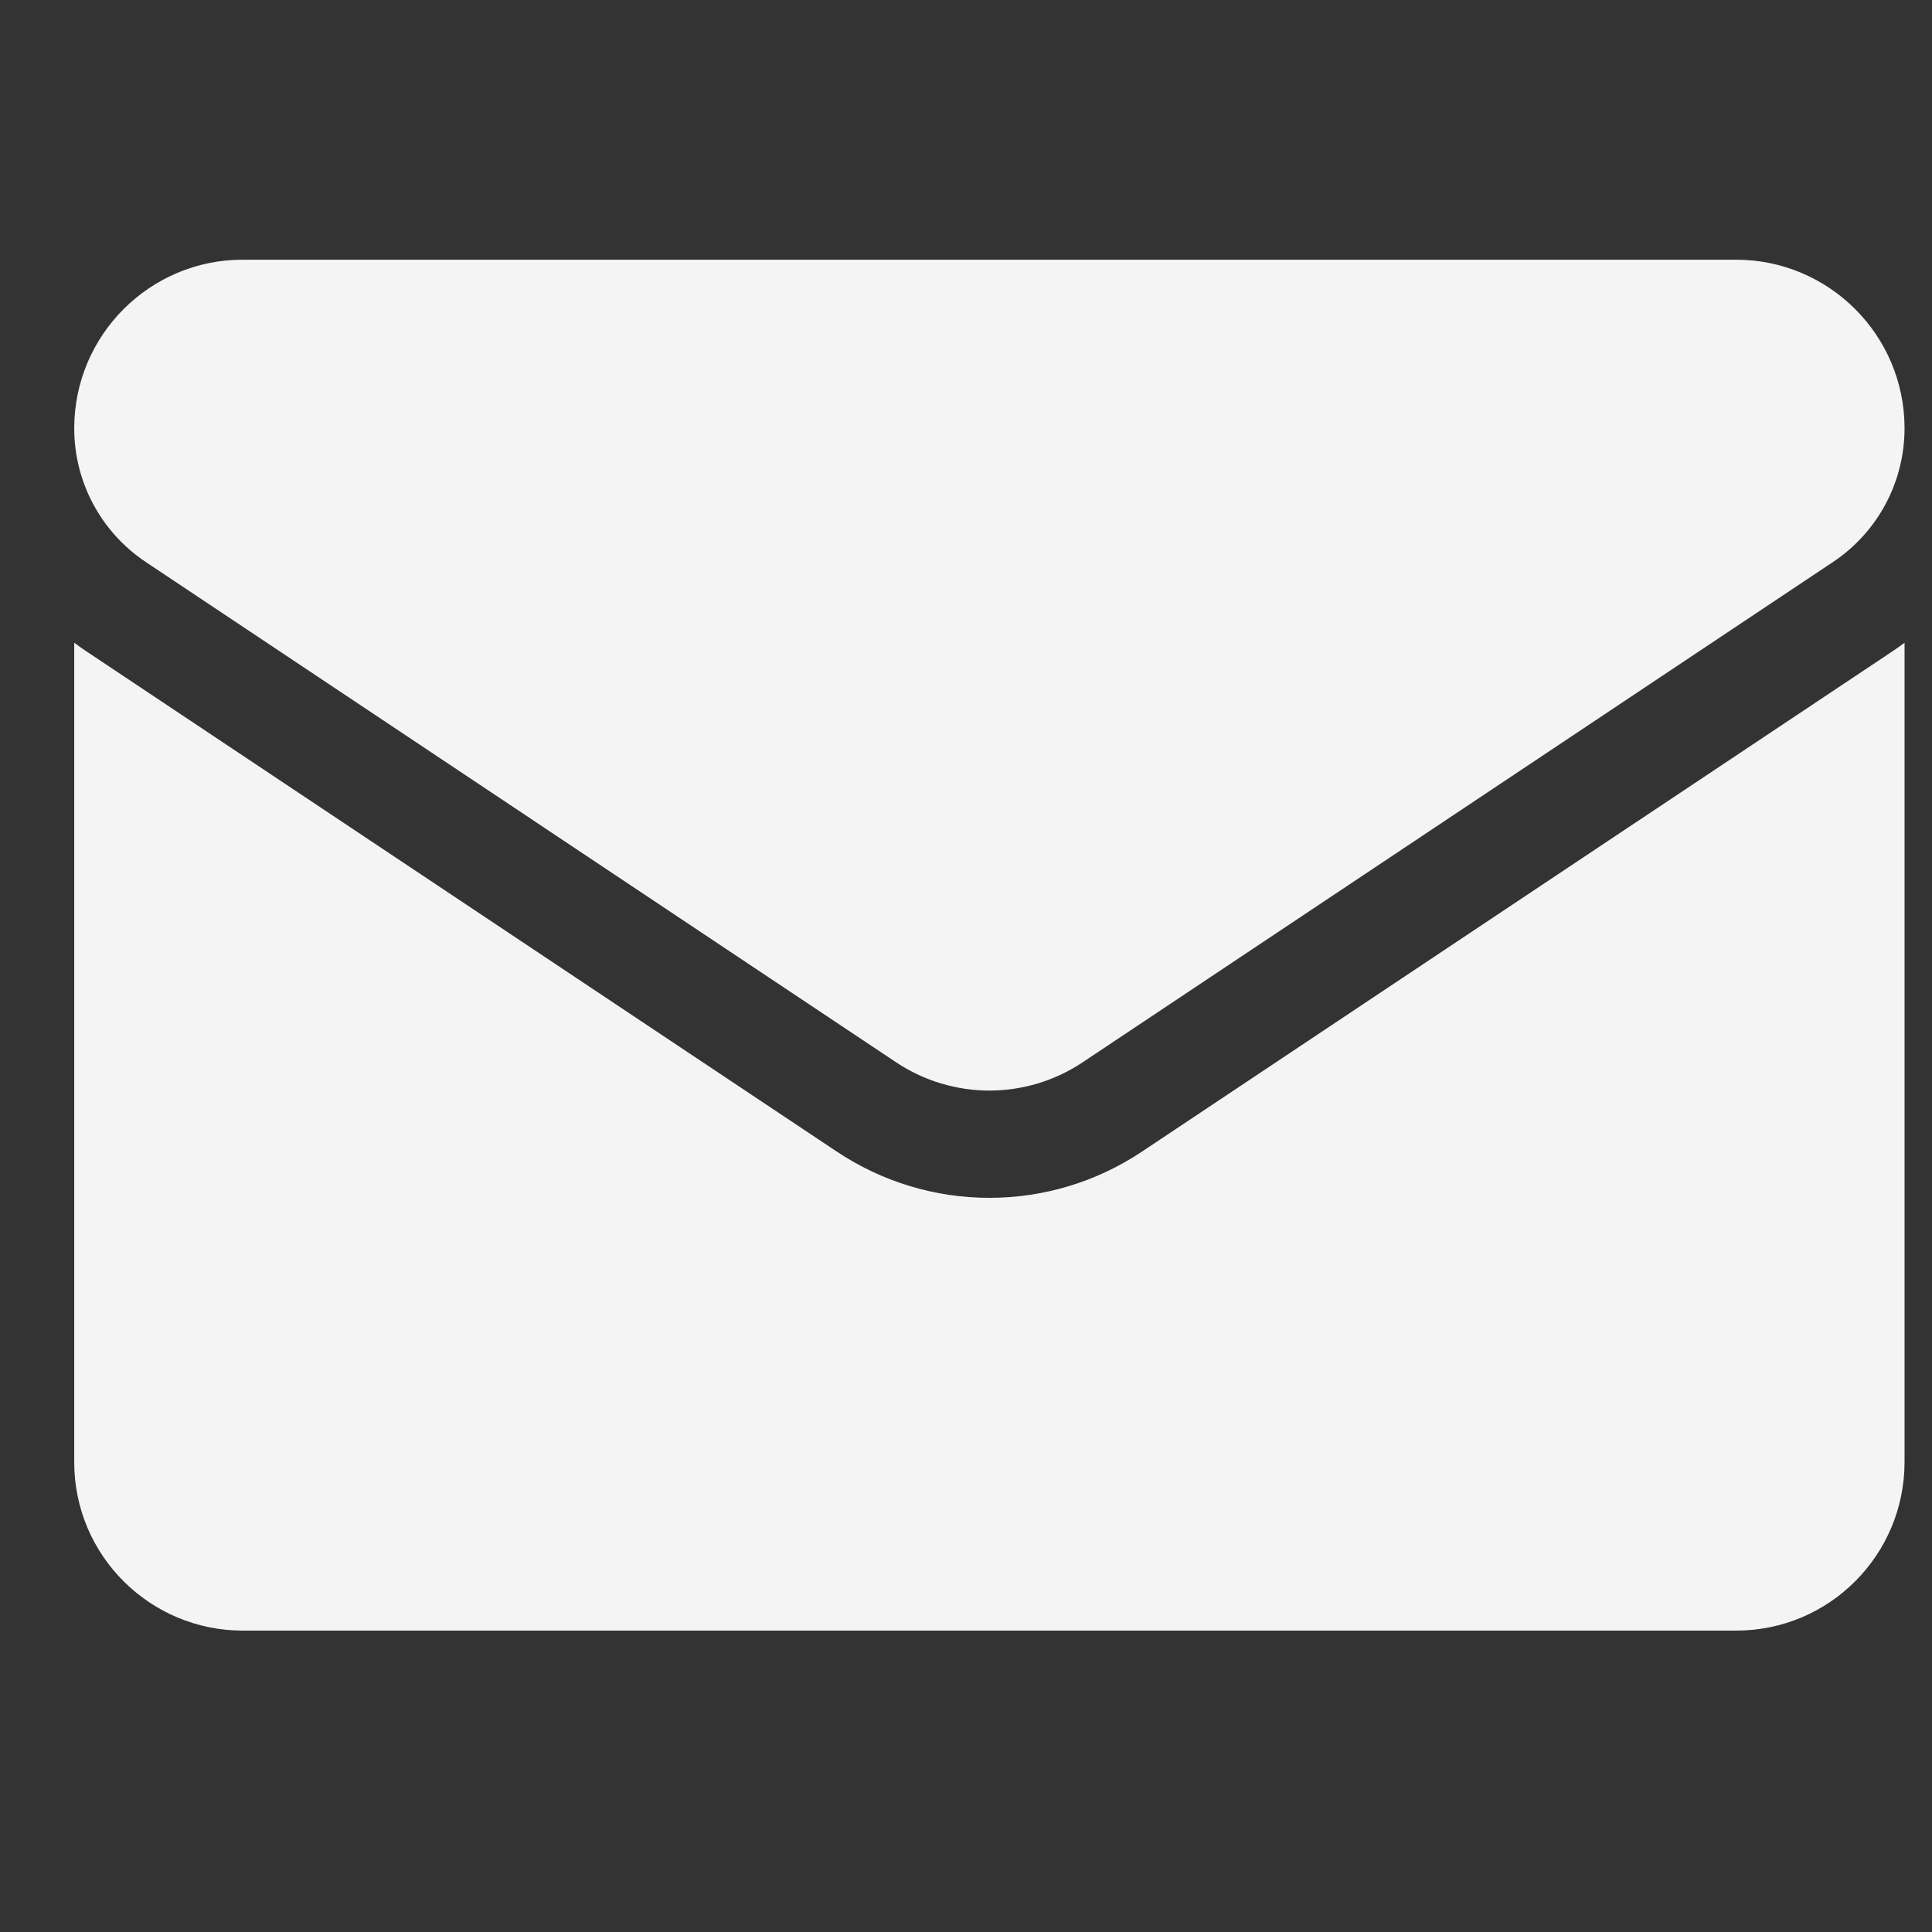 <svg width="19" height="19" viewBox="0 0 19 19" fill="none" xmlns="http://www.w3.org/2000/svg">
<rect x="0" y="0" width="19" height="19" fill="#333333" stroke="none"/>
<g clip-path="url(#clip0_201_288)">
<path d="M11.234 11.323C10.787 11.622 10.266 11.78 9.73 11.78C9.194 11.78 8.674 11.622 8.226 11.323L0.85 6.406C0.809 6.379 0.769 6.35 0.73 6.321V14.379C0.73 15.302 1.48 16.036 2.387 16.036H17.073C17.997 16.036 18.73 15.286 18.73 14.379V6.321C18.691 6.35 18.651 6.379 18.61 6.406L11.234 11.323Z" fill="#F4F4F4"/>
<path d="M1.435 5.528L8.811 10.446C9.09 10.632 9.41 10.725 9.73 10.725C10.05 10.725 10.37 10.632 10.649 10.446L18.025 5.528C18.466 5.234 18.73 4.742 18.73 4.211C18.73 3.297 17.987 2.554 17.073 2.554H2.386C1.473 2.554 0.73 3.297 0.73 4.212C0.73 4.742 0.994 5.234 1.435 5.528Z" fill="#F4F4F4"/>
</g>
<defs>
<clipPath id="clip0_201_288">
<rect width="18" height="18" fill="white" transform="translate(0.73 0.295)"/>
</clipPath>
</defs>
</svg>
